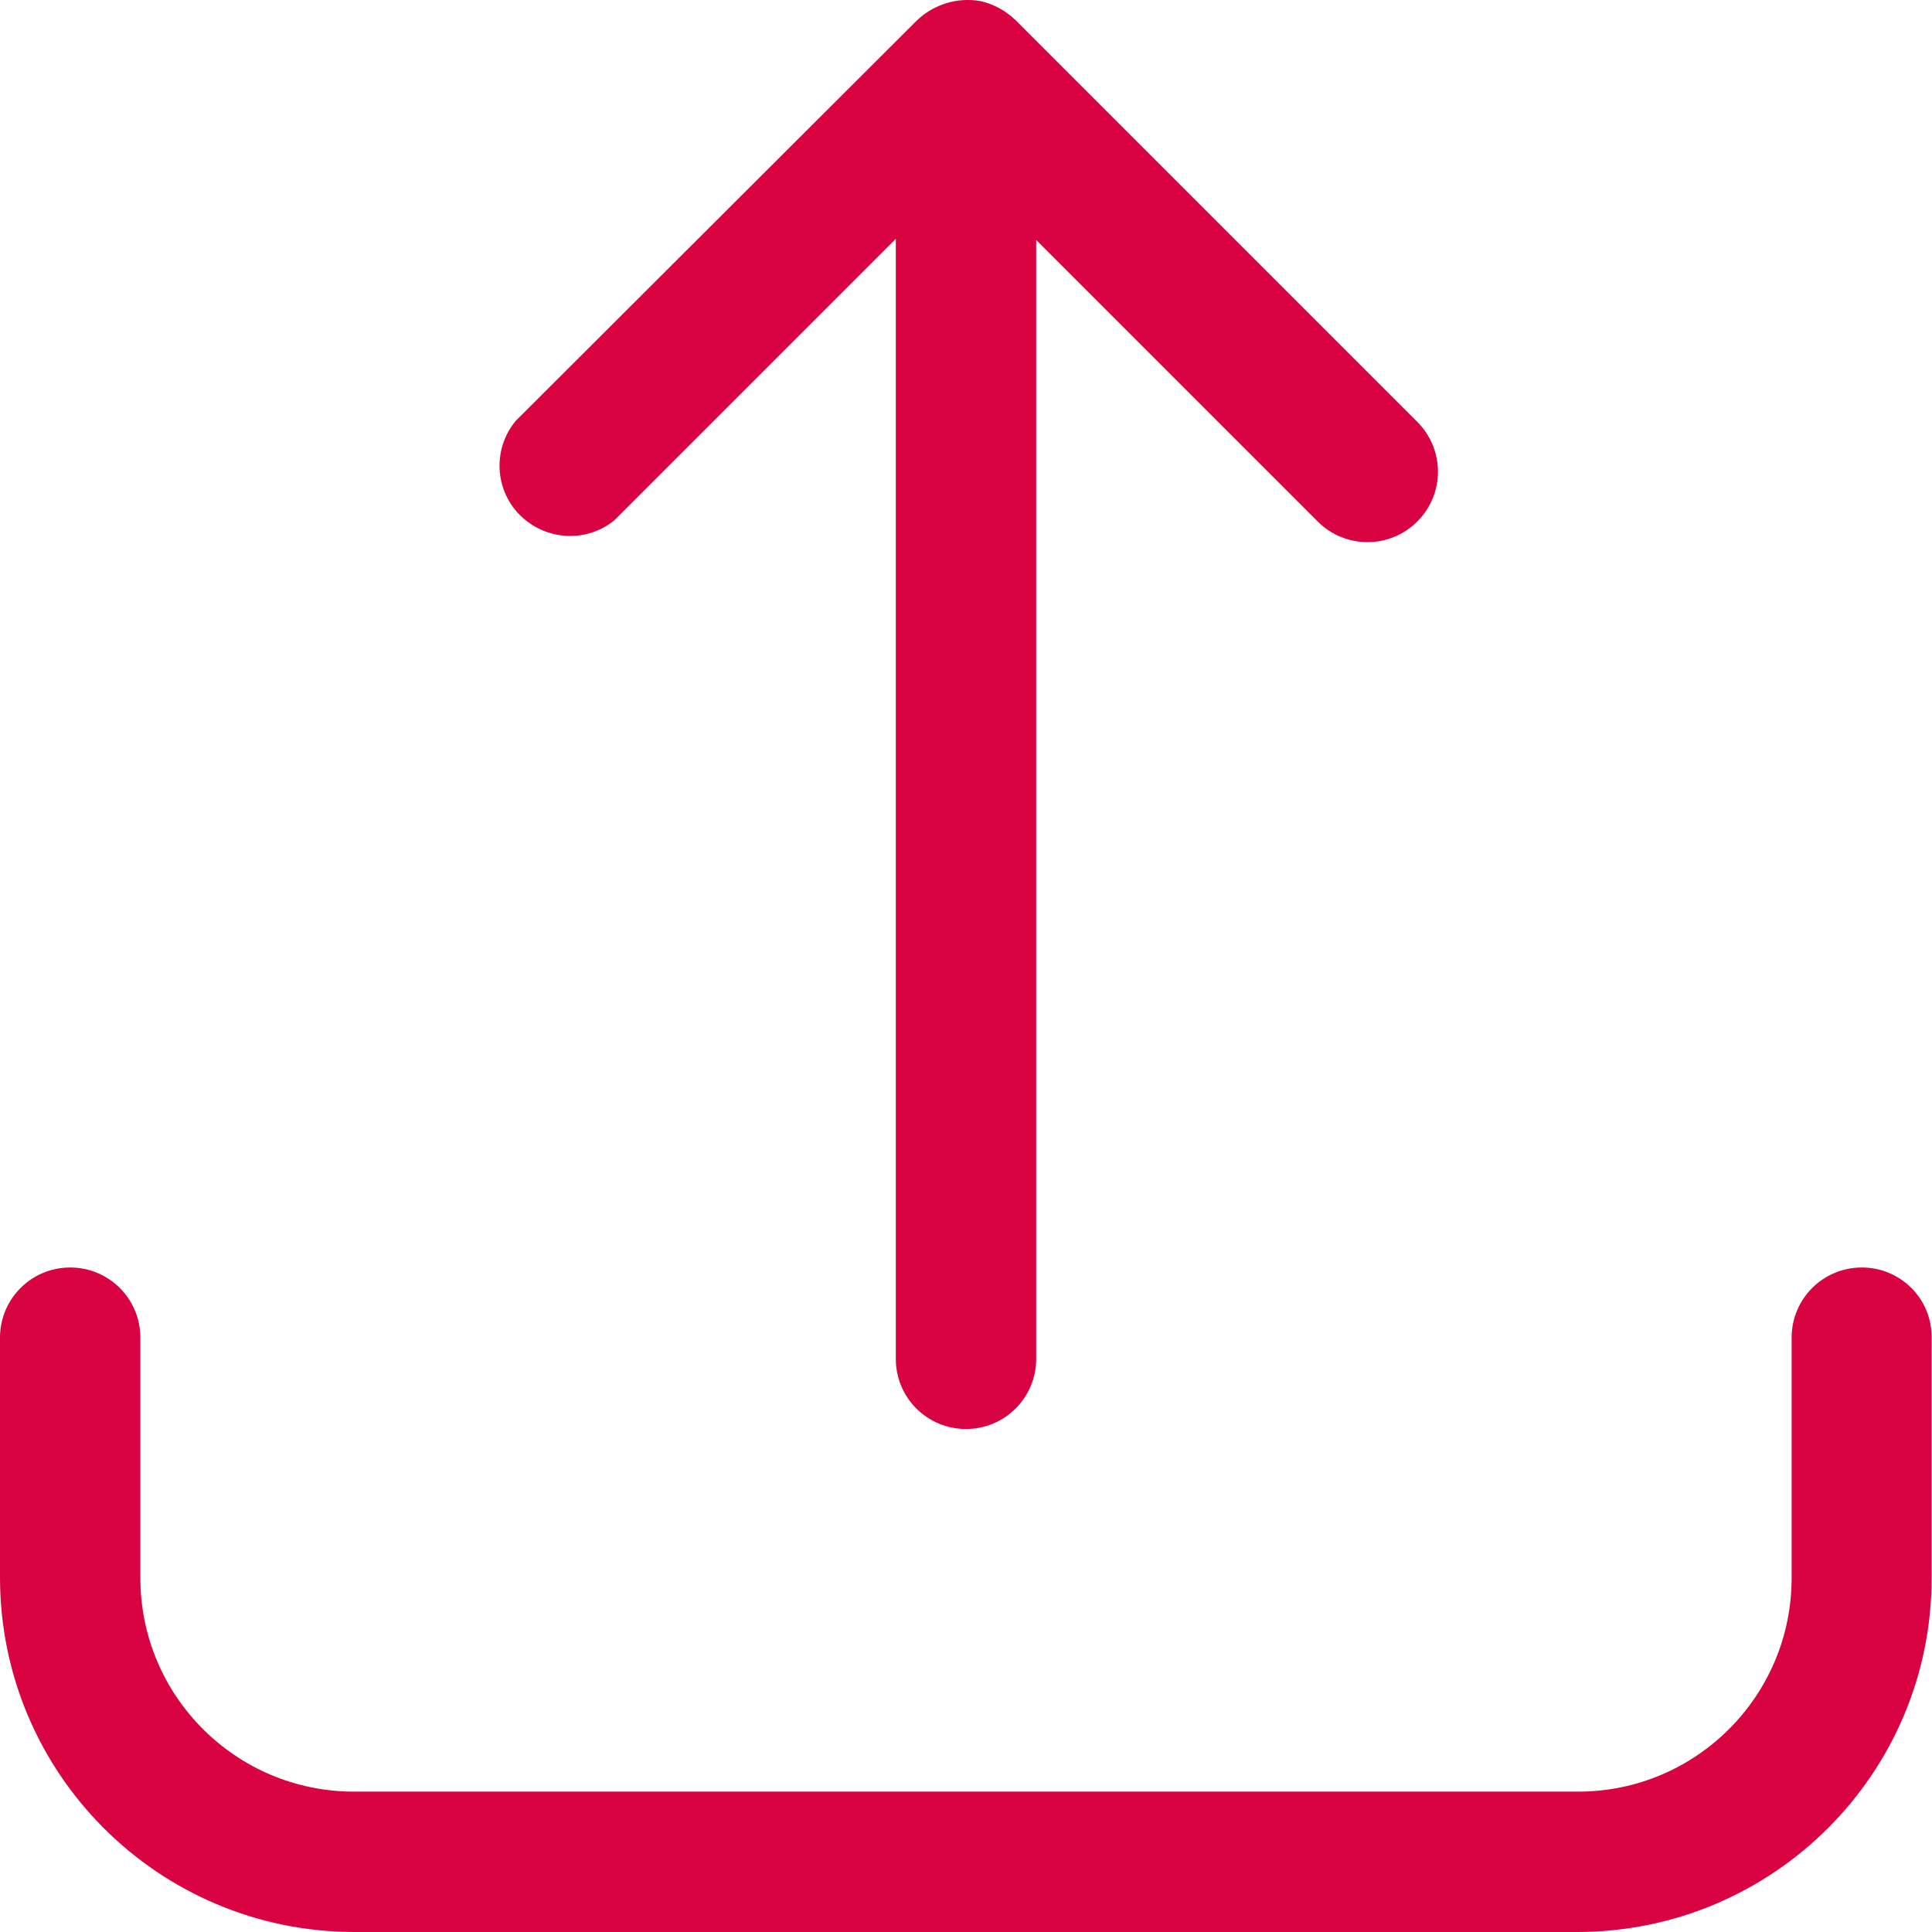 <?xml version="1.0" encoding="utf-8"?>
<!-- Generator: Adobe Illustrator 27.6.1, SVG Export Plug-In . SVG Version: 6.00 Build 0)  -->
<svg version="1.1" id="Layer_1" xmlns="http://www.w3.org/2000/svg" xmlns:xlink="http://www.w3.org/1999/xlink" x="0px" y="0px"
	 viewBox="0 0 512 512" style="enable-background:new 0 0 512 512;" xml:space="preserve">
<style type="text/css">
	.st0{fill:#DA0341;}
</style>
<g>
	<g>
		<path class="st0" d="M493.4,335.9c-10.3,0-18.6,8.3-18.6,18.6v63.7c0,31.2-25.3,56.6-56.6,56.6H93.8c-31.2,0-56.6-25.3-56.6-56.6
			v-63.7c0-10.3-8.3-18.6-18.6-18.6S0,344.2,0,354.5v63.7C0.1,470,42,511.9,93.8,512h324.3c51.8-0.1,93.8-42,93.8-93.8v-63.7
			C512,344.2,503.7,335.9,493.4,335.9z"/>
		<path class="st0" d="M162.8,137.9l74.6-74.6v296.8c0,10.3,8.3,18.6,18.6,18.6c10.3,0,18.6-8.3,18.6-18.6V63.6l74.6,74.6
			c7.3,7.3,19.1,7.3,26.4,0c7.3-7.3,7.3-19.1,0-26.4L269.2,5.4c-2.6-2.5-5.8-4.3-9.3-5.1c-6.1-1.1-12.4,0.8-16.9,5.1L136.7,111.5
			c-6.6,7.9-5.5,19.7,2.4,26.2C146,143.4,155.9,143.5,162.8,137.9z"/>
	</g>
</g>
</svg>
